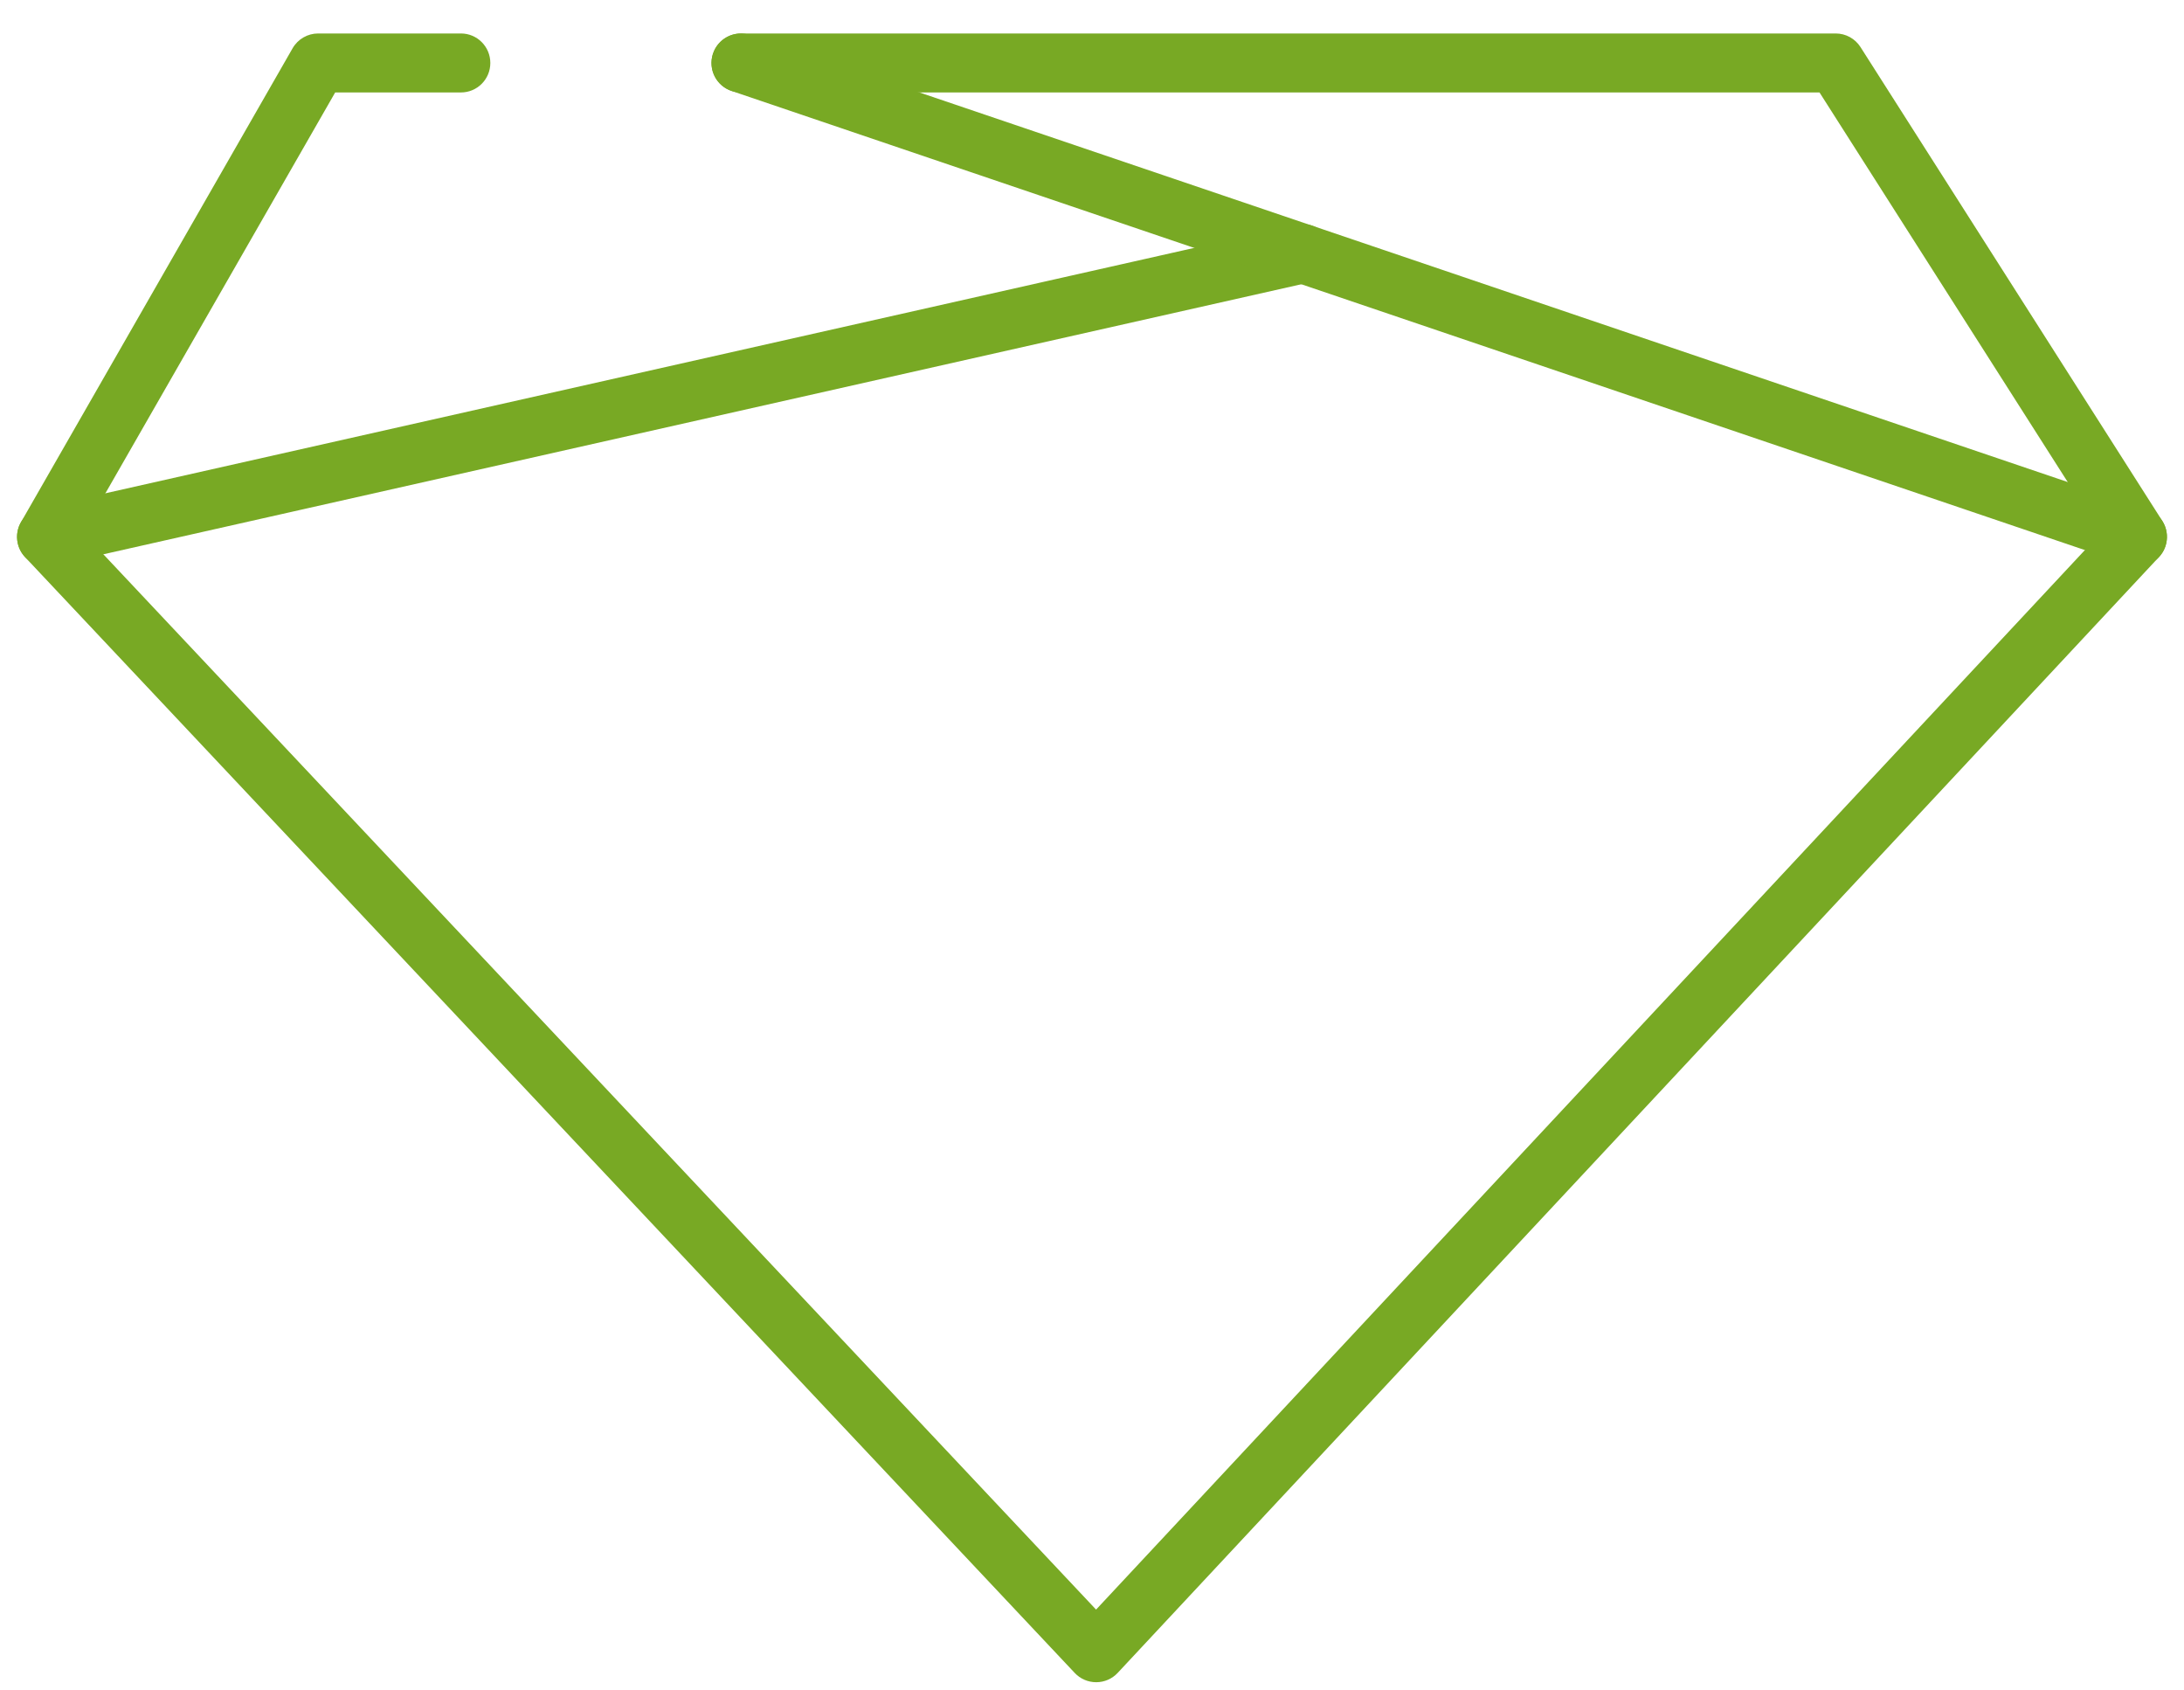 <svg width="53" height="41" viewBox="0 0 53 41" fill="none" xmlns="http://www.w3.org/2000/svg">
<g clip-path="url(#clip0_4779_3107)">
<path d="M26.602 40.812C26.404 40.812 26.216 40.731 26.081 40.587L0.608 13.516C0.393 13.286 0.352 12.942 0.509 12.669L7.1 1.172C7.227 0.95 7.464 0.812 7.72 0.812H11.185C11.58 0.812 11.899 1.132 11.899 1.528C11.899 1.923 11.58 2.243 11.185 2.243H8.134L2.012 12.92L26.599 39.05L50.972 12.941L44.155 2.243H17.98C17.585 2.243 17.266 1.923 17.266 1.528C17.266 1.132 17.586 0.812 17.981 0.812H44.548C44.792 0.812 45.019 0.937 45.15 1.143L52.475 12.64C52.649 12.915 52.617 13.275 52.394 13.513L27.123 40.586C26.989 40.73 26.8 40.812 26.603 40.812H26.602Z" fill="#78A924"/>
<path d="M1.128 13.739C0.801 13.739 0.506 13.513 0.431 13.181C0.345 12.795 0.587 12.412 0.972 12.325L31.462 5.455C31.85 5.37 32.23 5.61 32.317 5.996C32.403 6.382 32.161 6.765 31.776 6.852L1.286 13.723C1.233 13.734 1.18 13.739 1.128 13.739Z" fill="#78A924"/>
<path d="M51.873 13.739C51.797 13.739 51.719 13.727 51.643 13.701L17.751 2.206C17.378 2.08 17.177 1.672 17.304 1.299C17.429 0.925 17.836 0.724 18.209 0.851L52.101 12.347C52.474 12.473 52.675 12.88 52.548 13.254C52.448 13.553 52.17 13.741 51.871 13.741L51.873 13.739Z" fill="#78A924"/>
</g>
<defs>
<clipPath id="clip0_4779_3107">
<rect width="52.174" height="40" fill="white" transform="translate(0.413 0.812)"/>
</clipPath>
</defs>
</svg>
